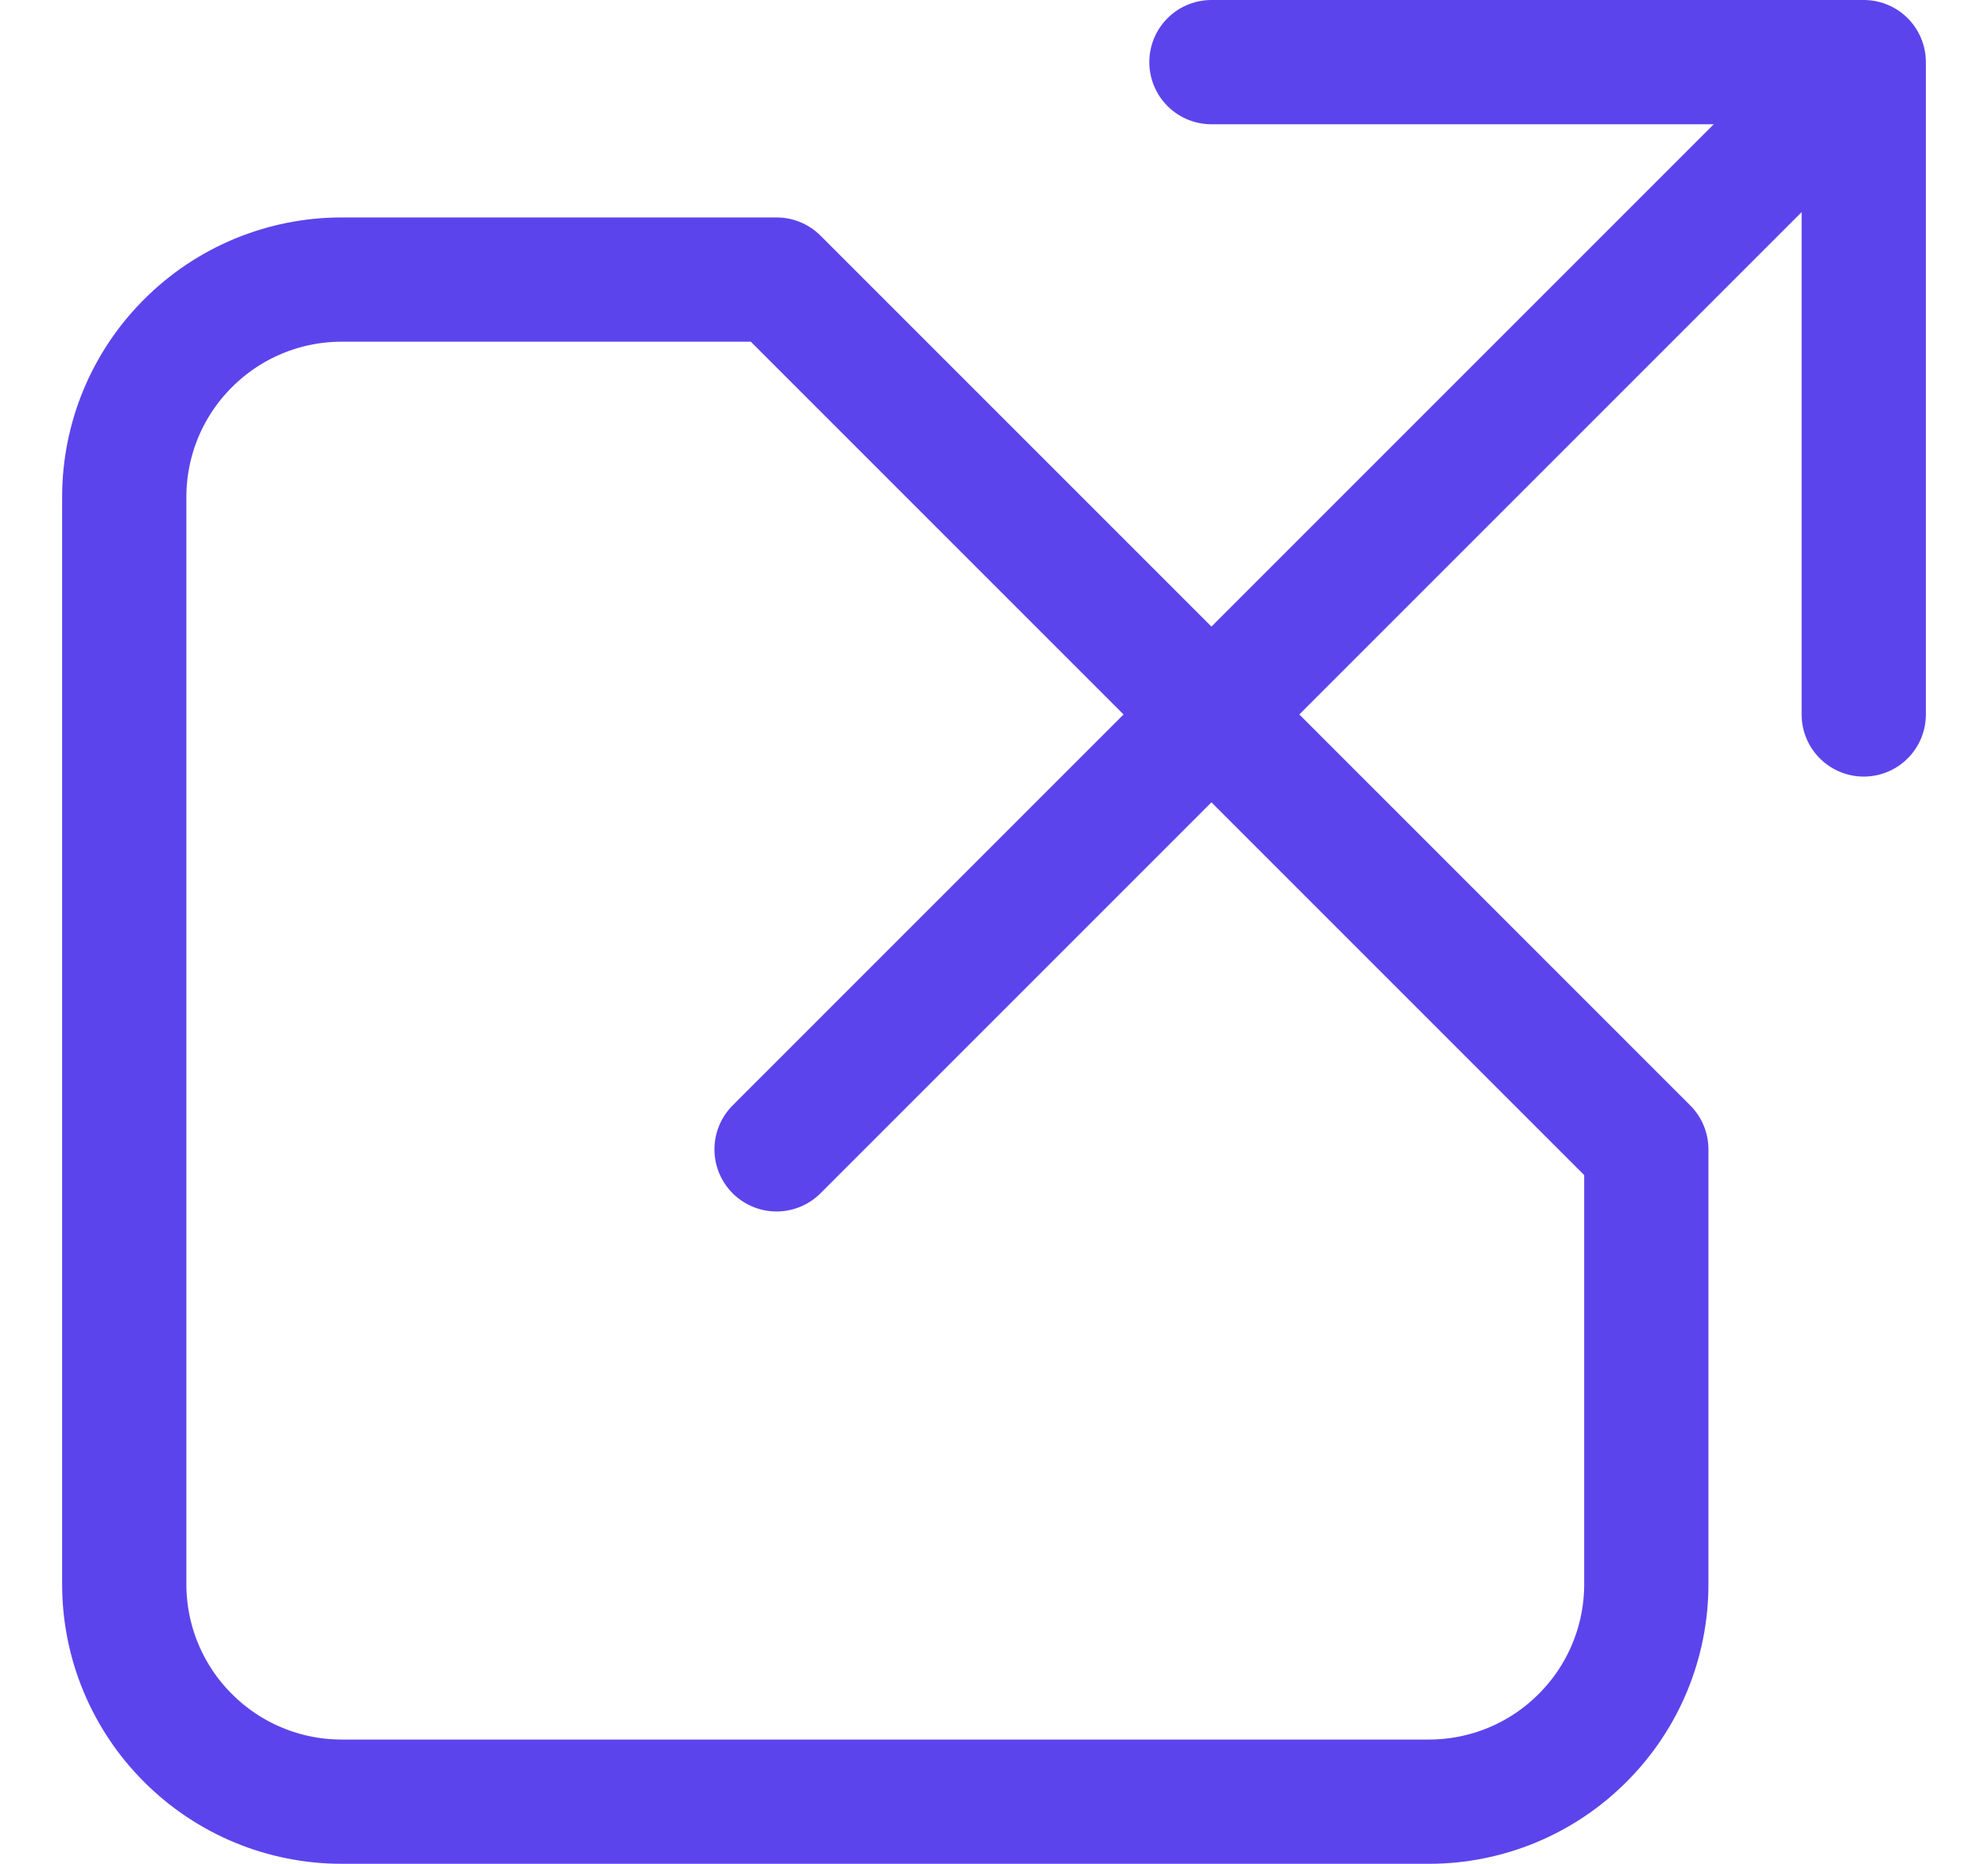 <svg width="16" height="15" viewBox="0 0 16 15" fill="none" xmlns="http://www.w3.org/2000/svg">
<path d="M15 0.5L6.25 9.25M6.25 2.25H2.75C2.286 2.25 1.841 2.434 1.513 2.763C1.184 3.091 1 3.536 1 4V12.75C1 13.214 1.184 13.659 1.513 13.987C1.841 14.316 2.286 14.5 2.75 14.5H11.5C11.964 14.5 12.409 14.316 12.737 13.987C13.066 13.659 13.25 13.214 13.25 12.75V9.25L6.25 2.25ZM9.75 0.5H15H9.75ZM15 0.5V5.75V0.5Z" stroke="#5C44EC" stroke-linecap="round" stroke-linejoin="round"/>
</svg>
